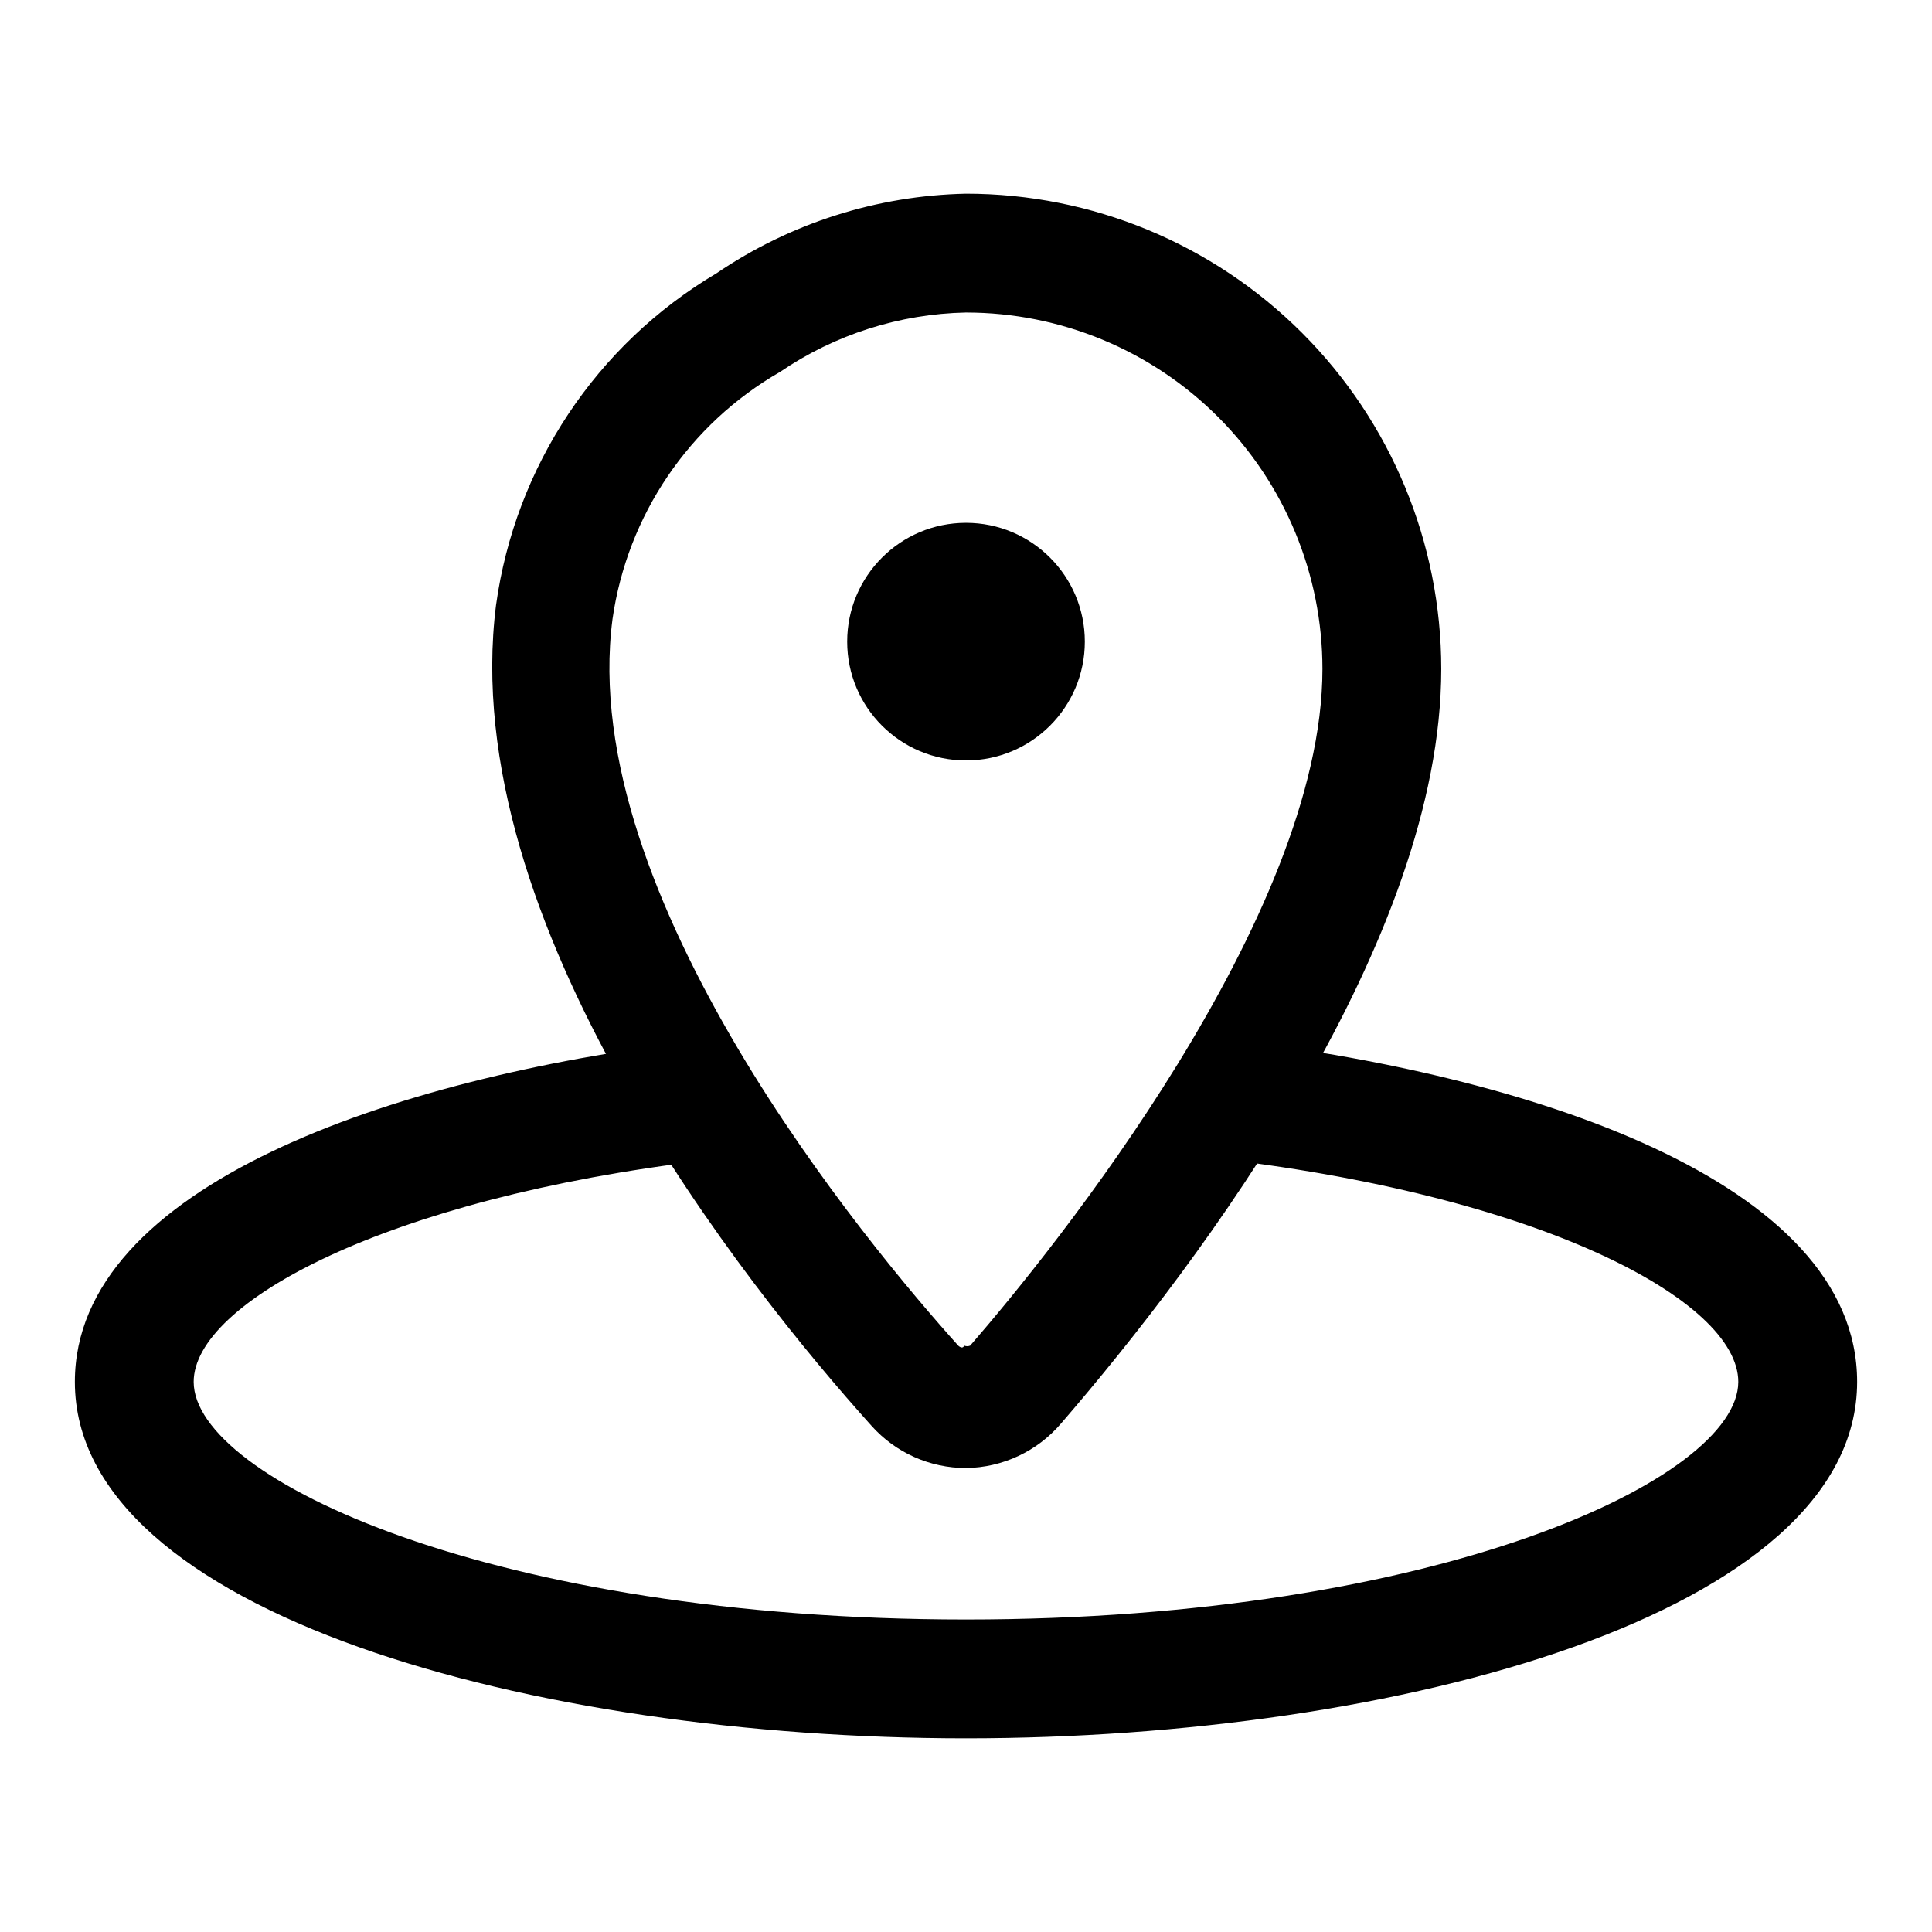 <?xml version="1.0" encoding="UTF-8"?>
<!-- The Best Svg Icon site in the world: iconSvg.co, Visit us! https://iconsvg.co -->
<svg fill="#000000" width="800px" height="800px" version="1.1" viewBox="144 144 512 512" xmlns="http://www.w3.org/2000/svg">
 <g>
  <path d="m400 533.04c-9.559 0.012-18.664-4.055-25.035-11.176-33.535-37.312-110.21-133.35-99.504-217.58l0.004-0.004c5.082-36.648 26.582-68.984 58.41-87.852 19.535-13.277 42.504-20.605 66.125-21.098 33.402 0 65.441 13.273 89.059 36.891 23.621 23.621 36.891 55.66 36.891 89.062 0 71.793-62.977 156.18-100.76 199.95-6.301 7.383-15.484 11.684-25.188 11.809zm0-306.22c-17.605 0.363-34.727 5.832-49.281 15.746-24.094 13.828-40.473 37.992-44.398 65.496-9.605 73.367 67.699 165.94 91.629 192.55 0 0 1.102 1.102 1.574 0l0.004-0.004c0.504 0.211 1.07 0.211 1.574 0 22.039-25.348 93.359-113.67 93.359-179.32 0-25.051-9.949-49.078-27.668-66.797-17.715-17.715-41.742-27.668-66.793-27.668z"/>
  <path d="m431.49 314.04c0 17.391-14.098 31.488-31.488 31.488s-31.488-14.098-31.488-31.488 14.098-31.488 31.488-31.488 31.488 14.098 31.488 31.488"/>
  <path d="m400 604.67c-114.46 0-236.16-33.062-236.16-94.465 0-51.957 84.387-80.609 163.58-90.215l3.777 31.488c-85.016 10.078-135.87 37.785-135.87 58.727 0 25.664 79.664 62.977 204.67 62.977 125.01 0 204.67-37.312 204.67-62.977 0-21.57-52.742-49.75-140.91-59.512l3.465-31.488c81.715 9.289 168.94 37.785 168.94 91 0 61.402-121.7 94.465-236.16 94.465z"/>
 </g>
</svg>